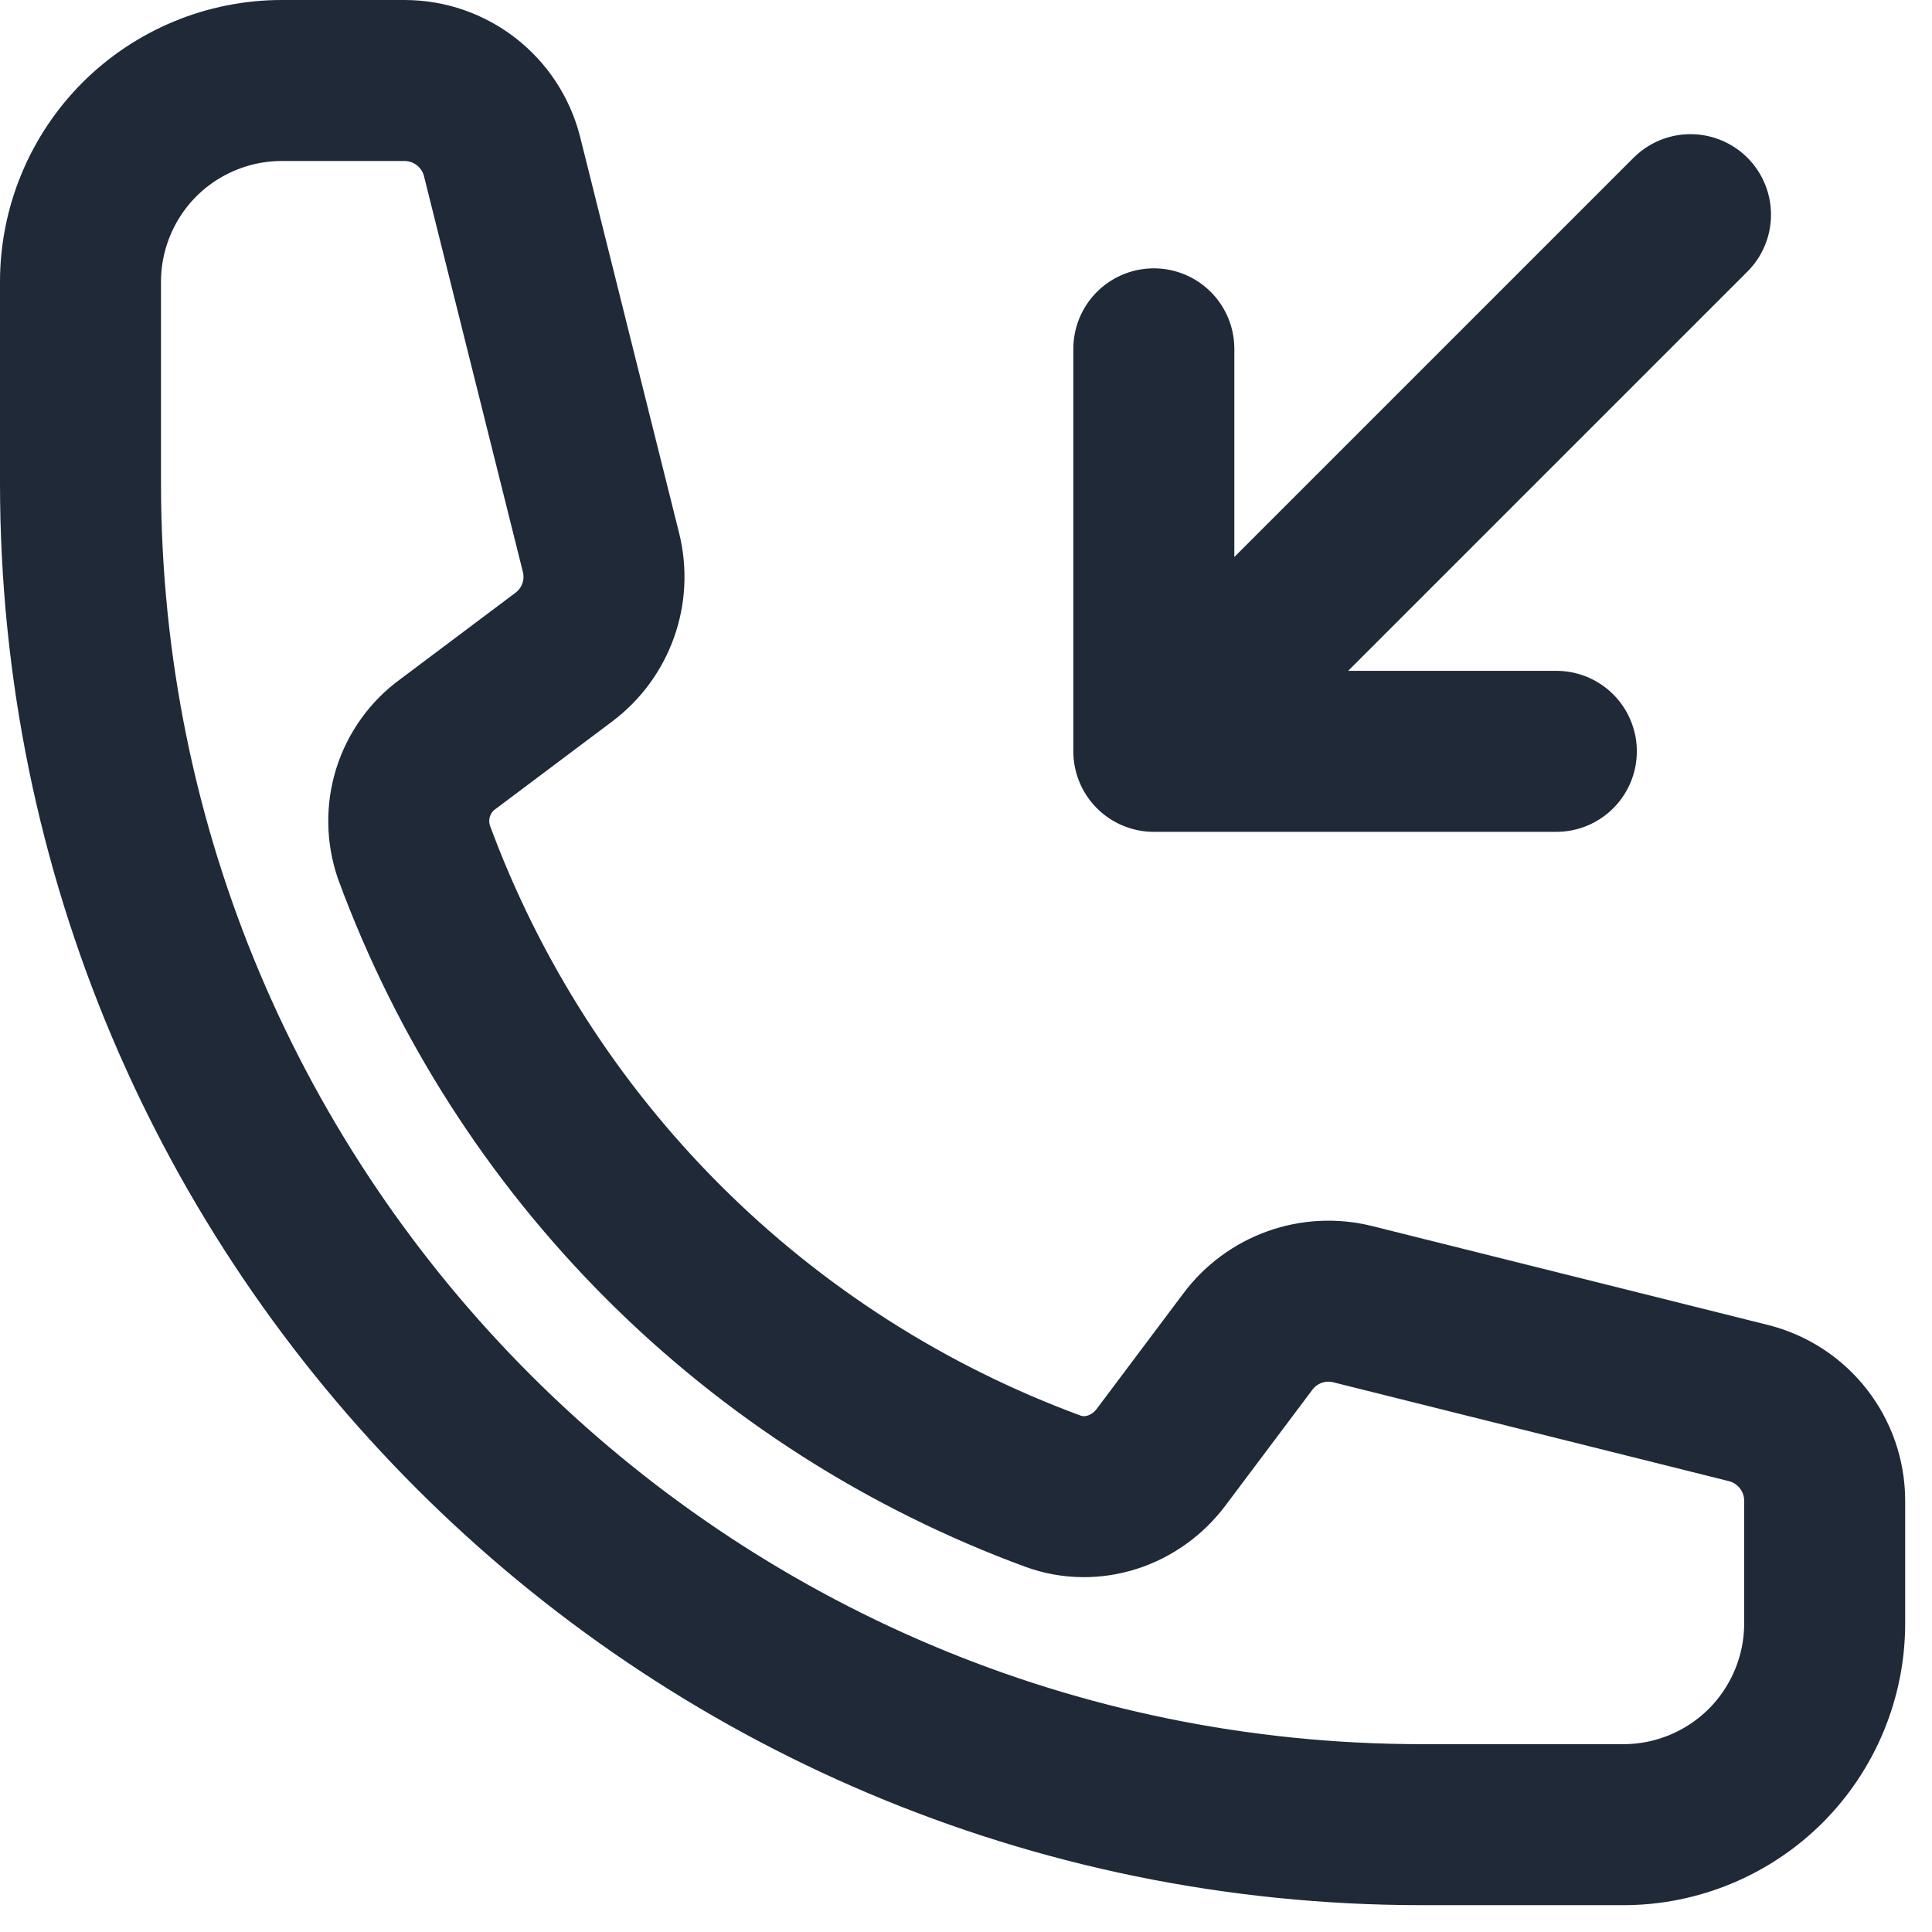 <svg width="18" height="18" viewBox="0 0 18 18" fill="none" xmlns="http://www.w3.org/2000/svg">
<path d="M10.75 7V3.25M10.75 7H14.5M10.75 7L15.75 2M13.25 17C6.347 17 0.75 11.403 0.75 4.5V2.625C0.75 2.128 0.948 1.651 1.299 1.299C1.651 0.948 2.128 0.75 2.625 0.75H3.768C4.198 0.75 4.573 1.042 4.678 1.46L5.599 5.146C5.691 5.513 5.554 5.897 5.252 6.123L4.174 6.932C4.02 7.043 3.906 7.202 3.849 7.383C3.792 7.565 3.795 7.76 3.857 7.94C4.359 9.304 5.151 10.543 6.179 11.571C7.207 12.599 8.446 13.391 9.81 13.893C10.178 14.027 10.583 13.889 10.818 13.576L11.627 12.498C11.737 12.351 11.889 12.239 12.063 12.177C12.237 12.115 12.425 12.106 12.604 12.151L16.29 13.072C16.707 13.177 17 13.552 17 13.982V15.125C17 15.622 16.802 16.099 16.451 16.451C16.099 16.802 15.622 17 15.125 17H13.25Z" stroke="#1F2937" stroke-width="1.5" stroke-linecap="round" stroke-linejoin="round"/>
</svg>

